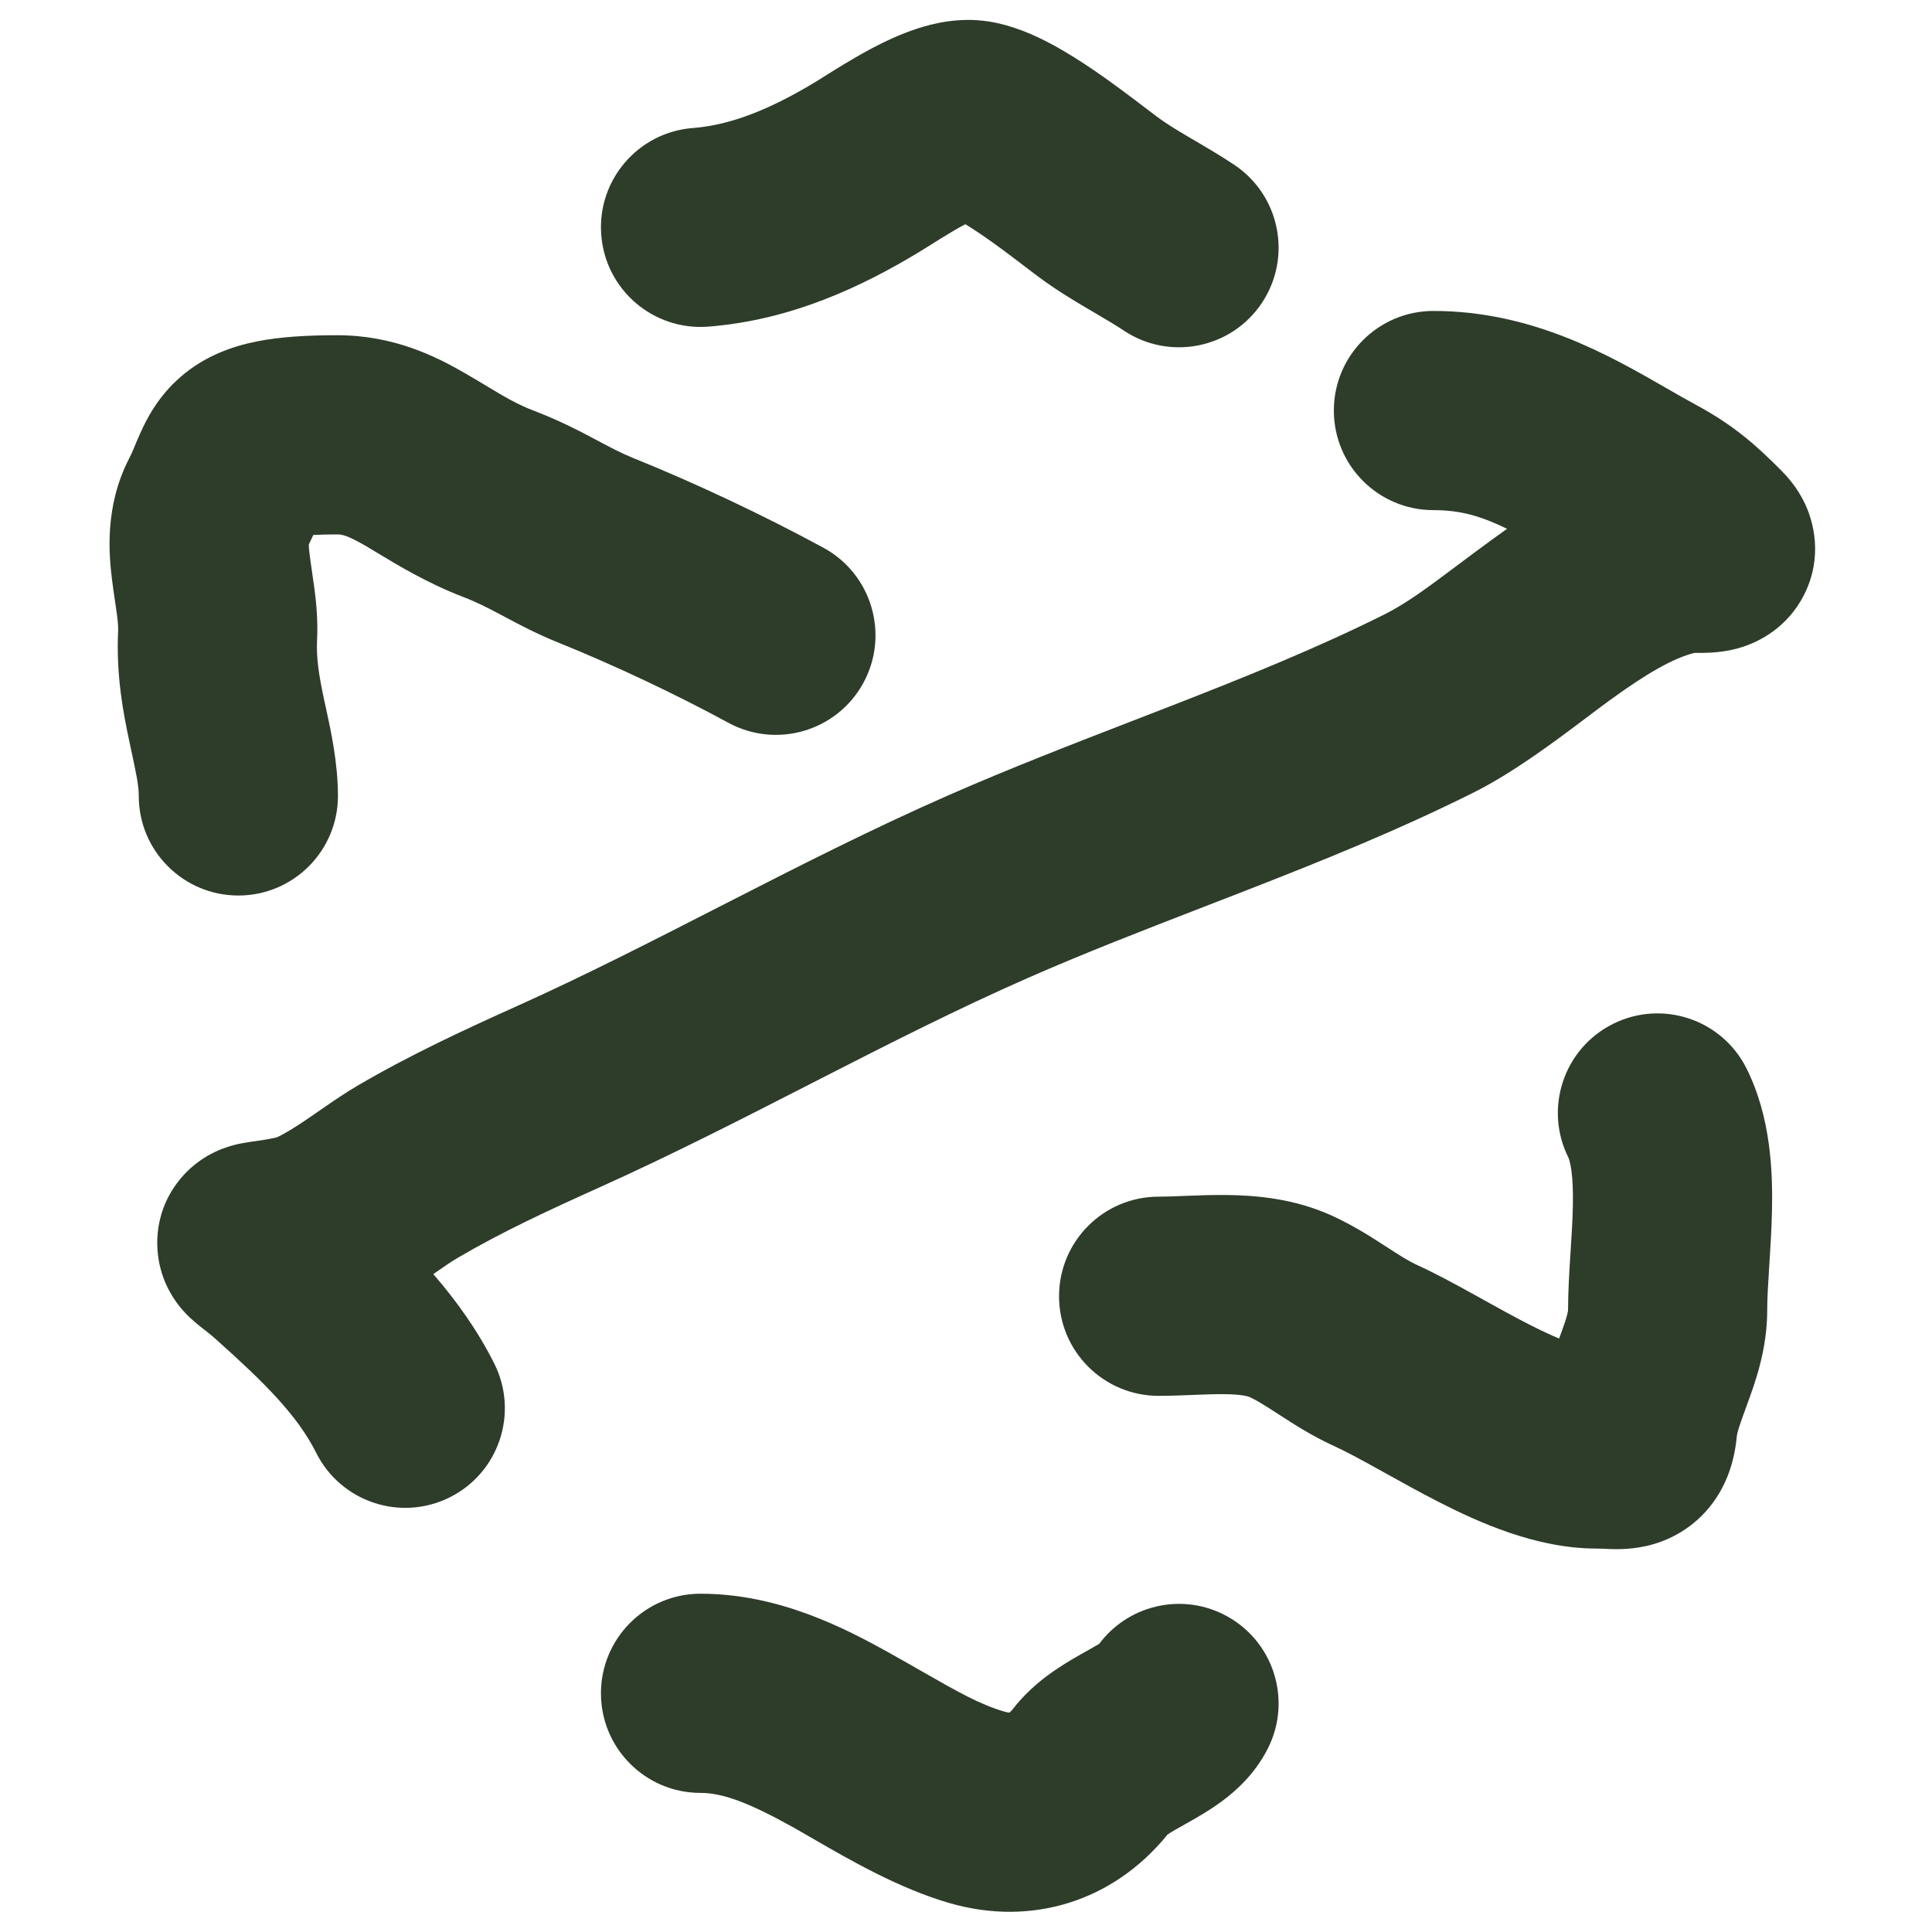 <svg width="97" height="96" viewBox="0 0 97 96" fill="none" xmlns="http://www.w3.org/2000/svg">
<path fill-rule="evenodd" clip-rule="evenodd" d="M46.755 12.275C46.58 12.385 46.383 12.509 46.205 12.617C43.317 14.375 39.728 16.077 35.556 16.398C32.802 16.61 30.399 14.55 30.187 11.796C29.975 9.043 32.035 6.639 34.789 6.427C36.717 6.279 38.731 5.459 41.006 4.075C41.071 4.036 41.173 3.971 41.303 3.889C41.839 3.551 42.859 2.908 43.801 2.412C44.422 2.085 45.204 1.713 46.047 1.437C46.795 1.193 48.116 0.845 49.619 1.076C50.857 1.266 51.946 1.773 52.651 2.141C53.437 2.551 54.201 3.037 54.865 3.488C55.886 4.182 56.93 4.978 57.615 5.5C57.797 5.639 57.953 5.758 58.077 5.851C58.498 6.167 58.989 6.472 59.666 6.871C59.764 6.929 59.868 6.99 59.978 7.054C60.554 7.391 61.281 7.816 61.968 8.275C64.266 9.806 64.886 12.911 63.355 15.209C61.823 17.506 58.718 18.127 56.421 16.595C55.997 16.313 55.569 16.062 54.999 15.727C54.87 15.652 54.734 15.572 54.589 15.486C53.87 15.063 52.972 14.522 52.077 13.851C51.857 13.686 51.63 13.513 51.399 13.337C50.73 12.827 50.014 12.281 49.246 11.76C48.956 11.563 48.695 11.395 48.467 11.257C48.464 11.258 48.462 11.26 48.459 11.261C48.108 11.446 47.729 11.669 47.336 11.912C47.142 12.032 46.956 12.148 46.768 12.267L46.755 12.275Z" fill="#2E3C2A"/>
<path fill-rule="evenodd" clip-rule="evenodd" d="M66.969 20.611C66.969 17.85 69.207 15.611 71.969 15.611C76.93 15.611 80.811 17.845 83.662 19.486C84.175 19.782 84.654 20.057 85.101 20.298C87.105 21.377 88.213 22.401 89.418 23.607C89.696 23.885 90.222 24.448 90.614 25.271C91.032 26.149 91.547 27.924 90.586 29.844C89.729 31.555 88.261 32.198 87.701 32.405C87.054 32.643 86.483 32.713 86.209 32.74C85.759 32.785 85.29 32.781 85.072 32.777C84.013 33.046 82.71 33.782 80.822 35.156C80.475 35.408 80.089 35.699 79.673 36.012C78.057 37.229 75.985 38.788 73.978 39.792C70.219 41.672 66.313 43.244 62.551 44.709C61.839 44.987 61.135 45.26 60.436 45.53C57.383 46.712 54.456 47.845 51.605 49.098C48.105 50.635 44.655 52.388 41.075 54.218C40.916 54.3 40.756 54.382 40.596 54.463C37.205 56.198 33.688 57.997 30.093 59.614C27.523 60.771 25.196 61.849 22.991 63.143C22.615 63.364 22.339 63.558 21.952 63.829C21.89 63.873 21.825 63.919 21.756 63.967C22.894 65.282 23.974 66.774 24.819 68.464C26.054 70.934 25.052 73.937 22.583 75.172C20.113 76.407 17.109 75.406 15.874 72.936C14.935 71.058 13.265 69.405 10.879 67.271C10.614 67.033 10.424 66.885 10.209 66.717C10.172 66.688 10.135 66.659 10.096 66.629C10.094 66.627 10.091 66.625 10.087 66.621C10.017 66.567 9.634 66.272 9.296 65.911C9.144 65.749 8.575 65.141 8.214 64.177C7.731 62.887 7.68 61.026 8.885 59.4C9.764 58.213 10.891 57.778 11.176 57.669C11.591 57.51 11.946 57.436 12.089 57.408C12.343 57.357 12.634 57.317 12.751 57.301C12.764 57.3 12.775 57.298 12.783 57.297C13.077 57.257 13.419 57.208 13.895 57.102C13.977 57.066 14.334 56.904 15.058 56.428C15.366 56.225 15.659 56.022 15.997 55.788C16.109 55.711 16.226 55.63 16.35 55.545C16.799 55.235 17.359 54.854 17.929 54.519C20.648 52.923 23.417 51.653 25.99 50.495C29.35 48.983 32.666 47.287 36.117 45.522C36.252 45.453 36.387 45.384 36.522 45.315C40.078 43.497 43.776 41.615 47.582 39.942C50.658 38.591 53.842 37.359 56.906 36.173C57.584 35.911 58.257 35.65 58.921 35.392C62.65 33.939 66.188 32.506 69.505 30.848C70.624 30.288 71.674 29.502 73.121 28.418C73.662 28.012 74.26 27.564 74.938 27.071C75.17 26.901 75.412 26.727 75.665 26.549C74.364 25.916 73.34 25.611 71.969 25.611C69.207 25.611 66.969 23.373 66.969 20.611ZM82.337 30.668C82.34 30.671 82.342 30.673 82.344 30.675L82.347 30.677C82.343 30.674 82.34 30.671 82.337 30.668ZM84.778 32.775C84.778 32.775 84.789 32.774 84.817 32.774C84.793 32.775 84.778 32.775 84.778 32.775Z" fill="#2E3C2A"/>
<path fill-rule="evenodd" clip-rule="evenodd" d="M30.172 85.012C30.172 82.25 32.41 80.012 35.172 80.012C39.09 80.012 42.401 81.725 44.714 83.018C45.305 83.348 45.835 83.651 46.321 83.929C48.062 84.924 49.217 85.585 50.459 85.94C50.574 85.973 50.646 85.98 50.678 85.981C50.707 85.96 50.777 85.901 50.874 85.775C51.613 84.826 52.475 84.18 53.09 83.769C53.633 83.406 54.215 83.081 54.591 82.871C54.635 82.846 54.677 82.823 54.715 82.801C54.934 82.679 55.084 82.592 55.188 82.529C56.608 80.624 59.231 79.951 61.43 81.051C63.9 82.286 64.901 85.289 63.666 87.759C62.996 89.099 62 89.947 61.366 90.418C60.723 90.896 60.037 91.282 59.624 91.514L59.536 91.563C59.074 91.823 58.842 91.953 58.643 92.086C58.635 92.091 58.627 92.096 58.62 92.101C55.873 95.49 51.763 96.713 47.712 95.555C45.172 94.829 42.672 93.383 40.851 92.329C40.483 92.116 40.143 91.919 39.836 91.747C37.609 90.503 36.284 90.012 35.172 90.012C32.41 90.012 30.172 87.773 30.172 85.012ZM55.4 82.393C55.396 82.396 55.393 82.398 55.389 82.401C55.411 82.383 55.417 82.381 55.4 82.393Z" fill="#2E3C2A"/>
<path fill-rule="evenodd" clip-rule="evenodd" d="M80.98 51.406C83.45 50.171 86.454 51.172 87.688 53.642C88.932 56.129 89.005 58.912 88.966 60.785C88.946 61.725 88.886 62.666 88.835 63.461C88.831 63.523 88.827 63.583 88.823 63.643C88.766 64.531 88.727 65.21 88.727 65.788C88.727 67.755 88.104 69.455 87.764 70.38C87.758 70.398 87.751 70.415 87.745 70.432C87.314 71.61 87.222 71.895 87.198 72.135C87.134 72.772 86.968 73.863 86.325 74.952C85.532 76.295 84.316 77.145 83.014 77.525C82.045 77.807 81.158 77.779 80.872 77.77C80.863 77.77 80.854 77.77 80.846 77.769C80.587 77.762 80.475 77.756 80.398 77.751C80.319 77.747 80.276 77.745 80.15 77.745C77.102 77.745 74.178 76.399 72.208 75.392C71.297 74.926 70.389 74.422 69.598 73.982C69.462 73.907 69.33 73.833 69.201 73.762C68.269 73.245 67.545 72.855 66.938 72.578C65.862 72.085 64.915 71.472 64.283 71.062C64.255 71.044 64.228 71.026 64.201 71.009C63.467 70.533 63.084 70.296 62.729 70.132L62.729 70.133C62.729 70.133 62.648 70.097 62.434 70.061C62.212 70.025 61.907 69.999 61.485 69.994C61.056 69.988 60.596 70.004 60.025 70.027C59.974 70.029 59.922 70.031 59.868 70.033C59.369 70.053 58.761 70.078 58.172 70.078C55.41 70.078 53.172 67.84 53.172 65.078C53.172 62.317 55.41 60.078 58.172 60.078C58.547 60.078 58.951 60.062 59.495 60.04C59.537 60.038 59.581 60.036 59.625 60.035C60.19 60.012 60.89 59.986 61.612 59.995C63.005 60.013 64.97 60.157 66.904 61.046C67.974 61.538 68.918 62.149 69.548 62.558C69.578 62.577 69.607 62.596 69.635 62.614C70.368 63.088 70.748 63.324 71.099 63.485C72.1 63.943 73.136 64.51 74.047 65.015C74.195 65.096 74.339 65.177 74.482 65.256C75.279 65.698 76.015 66.107 76.76 66.487C77.345 66.787 77.849 67.021 78.278 67.201C78.307 67.124 78.333 67.054 78.356 66.99C78.528 66.523 78.621 66.244 78.68 66.018C78.719 65.865 78.726 65.794 78.727 65.781C78.728 64.837 78.79 63.848 78.843 63.007C78.846 62.963 78.849 62.919 78.852 62.875C78.906 62.031 78.953 61.292 78.968 60.575C78.984 59.825 78.96 59.238 78.898 58.779C78.868 58.557 78.832 58.393 78.8 58.278C78.785 58.222 78.771 58.181 78.761 58.154C78.755 58.14 78.751 58.13 78.749 58.124L78.745 58.117C78.745 58.115 78.744 58.114 78.744 58.114C77.509 55.644 78.51 52.641 80.98 51.406ZM81.145 67.774C81.141 67.774 81.137 67.774 81.133 67.774C81.217 67.772 81.23 67.776 81.145 67.774Z" fill="#2E3C2A"/>
<path fill-rule="evenodd" clip-rule="evenodd" d="M12.899 17.14C14.095 16.903 15.45 16.83 16.921 16.83C19.781 16.83 21.879 17.889 23.358 18.744C23.786 18.992 24.148 19.209 24.472 19.405C25.349 19.932 25.952 20.295 26.855 20.641C28.135 21.132 29.127 21.655 29.896 22.064L29.957 22.096C30.711 22.498 31.182 22.748 31.76 22.982C34.907 24.25 38.362 25.88 41.343 27.5C43.769 28.819 44.667 31.855 43.349 34.281C42.03 36.707 38.994 37.605 36.568 36.286C33.923 34.848 30.813 33.382 28.02 32.256C26.933 31.818 26.032 31.337 25.354 30.975C25.3 30.946 25.248 30.918 25.197 30.891C24.482 30.511 23.945 30.235 23.275 29.978C21.459 29.282 19.888 28.329 18.911 27.736C18.694 27.605 18.507 27.491 18.353 27.402C17.395 26.848 17.148 26.83 16.921 26.83C16.428 26.83 16.037 26.841 15.73 26.858C15.662 27.007 15.587 27.169 15.503 27.339C15.506 27.444 15.517 27.622 15.551 27.895C15.577 28.106 15.61 28.332 15.653 28.62C15.656 28.64 15.659 28.66 15.662 28.68C15.701 28.938 15.747 29.251 15.789 29.567C15.876 30.243 15.969 31.15 15.919 32.142C15.875 33.041 16.012 33.909 16.277 35.15C16.303 35.272 16.332 35.405 16.364 35.548C16.603 36.635 16.967 38.287 16.967 39.959C16.967 42.72 14.728 44.959 11.967 44.959C9.206 44.959 6.967 42.72 6.967 39.959C6.967 39.434 6.852 38.897 6.568 37.569C6.546 37.464 6.522 37.353 6.497 37.237C6.202 35.852 5.819 33.917 5.932 31.644C5.937 31.534 5.931 31.313 5.872 30.855C5.844 30.638 5.81 30.416 5.768 30.135L5.763 30.098C5.721 29.818 5.67 29.477 5.627 29.126C5.467 27.84 5.241 25.428 6.483 23.018C6.613 22.767 6.655 22.663 6.727 22.485C6.79 22.332 6.874 22.126 7.053 21.727C7.34 21.089 7.91 19.914 9.091 18.9C10.291 17.869 11.657 17.387 12.899 17.14ZM16.203 25.766C16.203 25.766 16.2 25.773 16.193 25.786C16.2 25.772 16.203 25.765 16.203 25.766Z" fill="#2E3C2A"/>
</svg>
